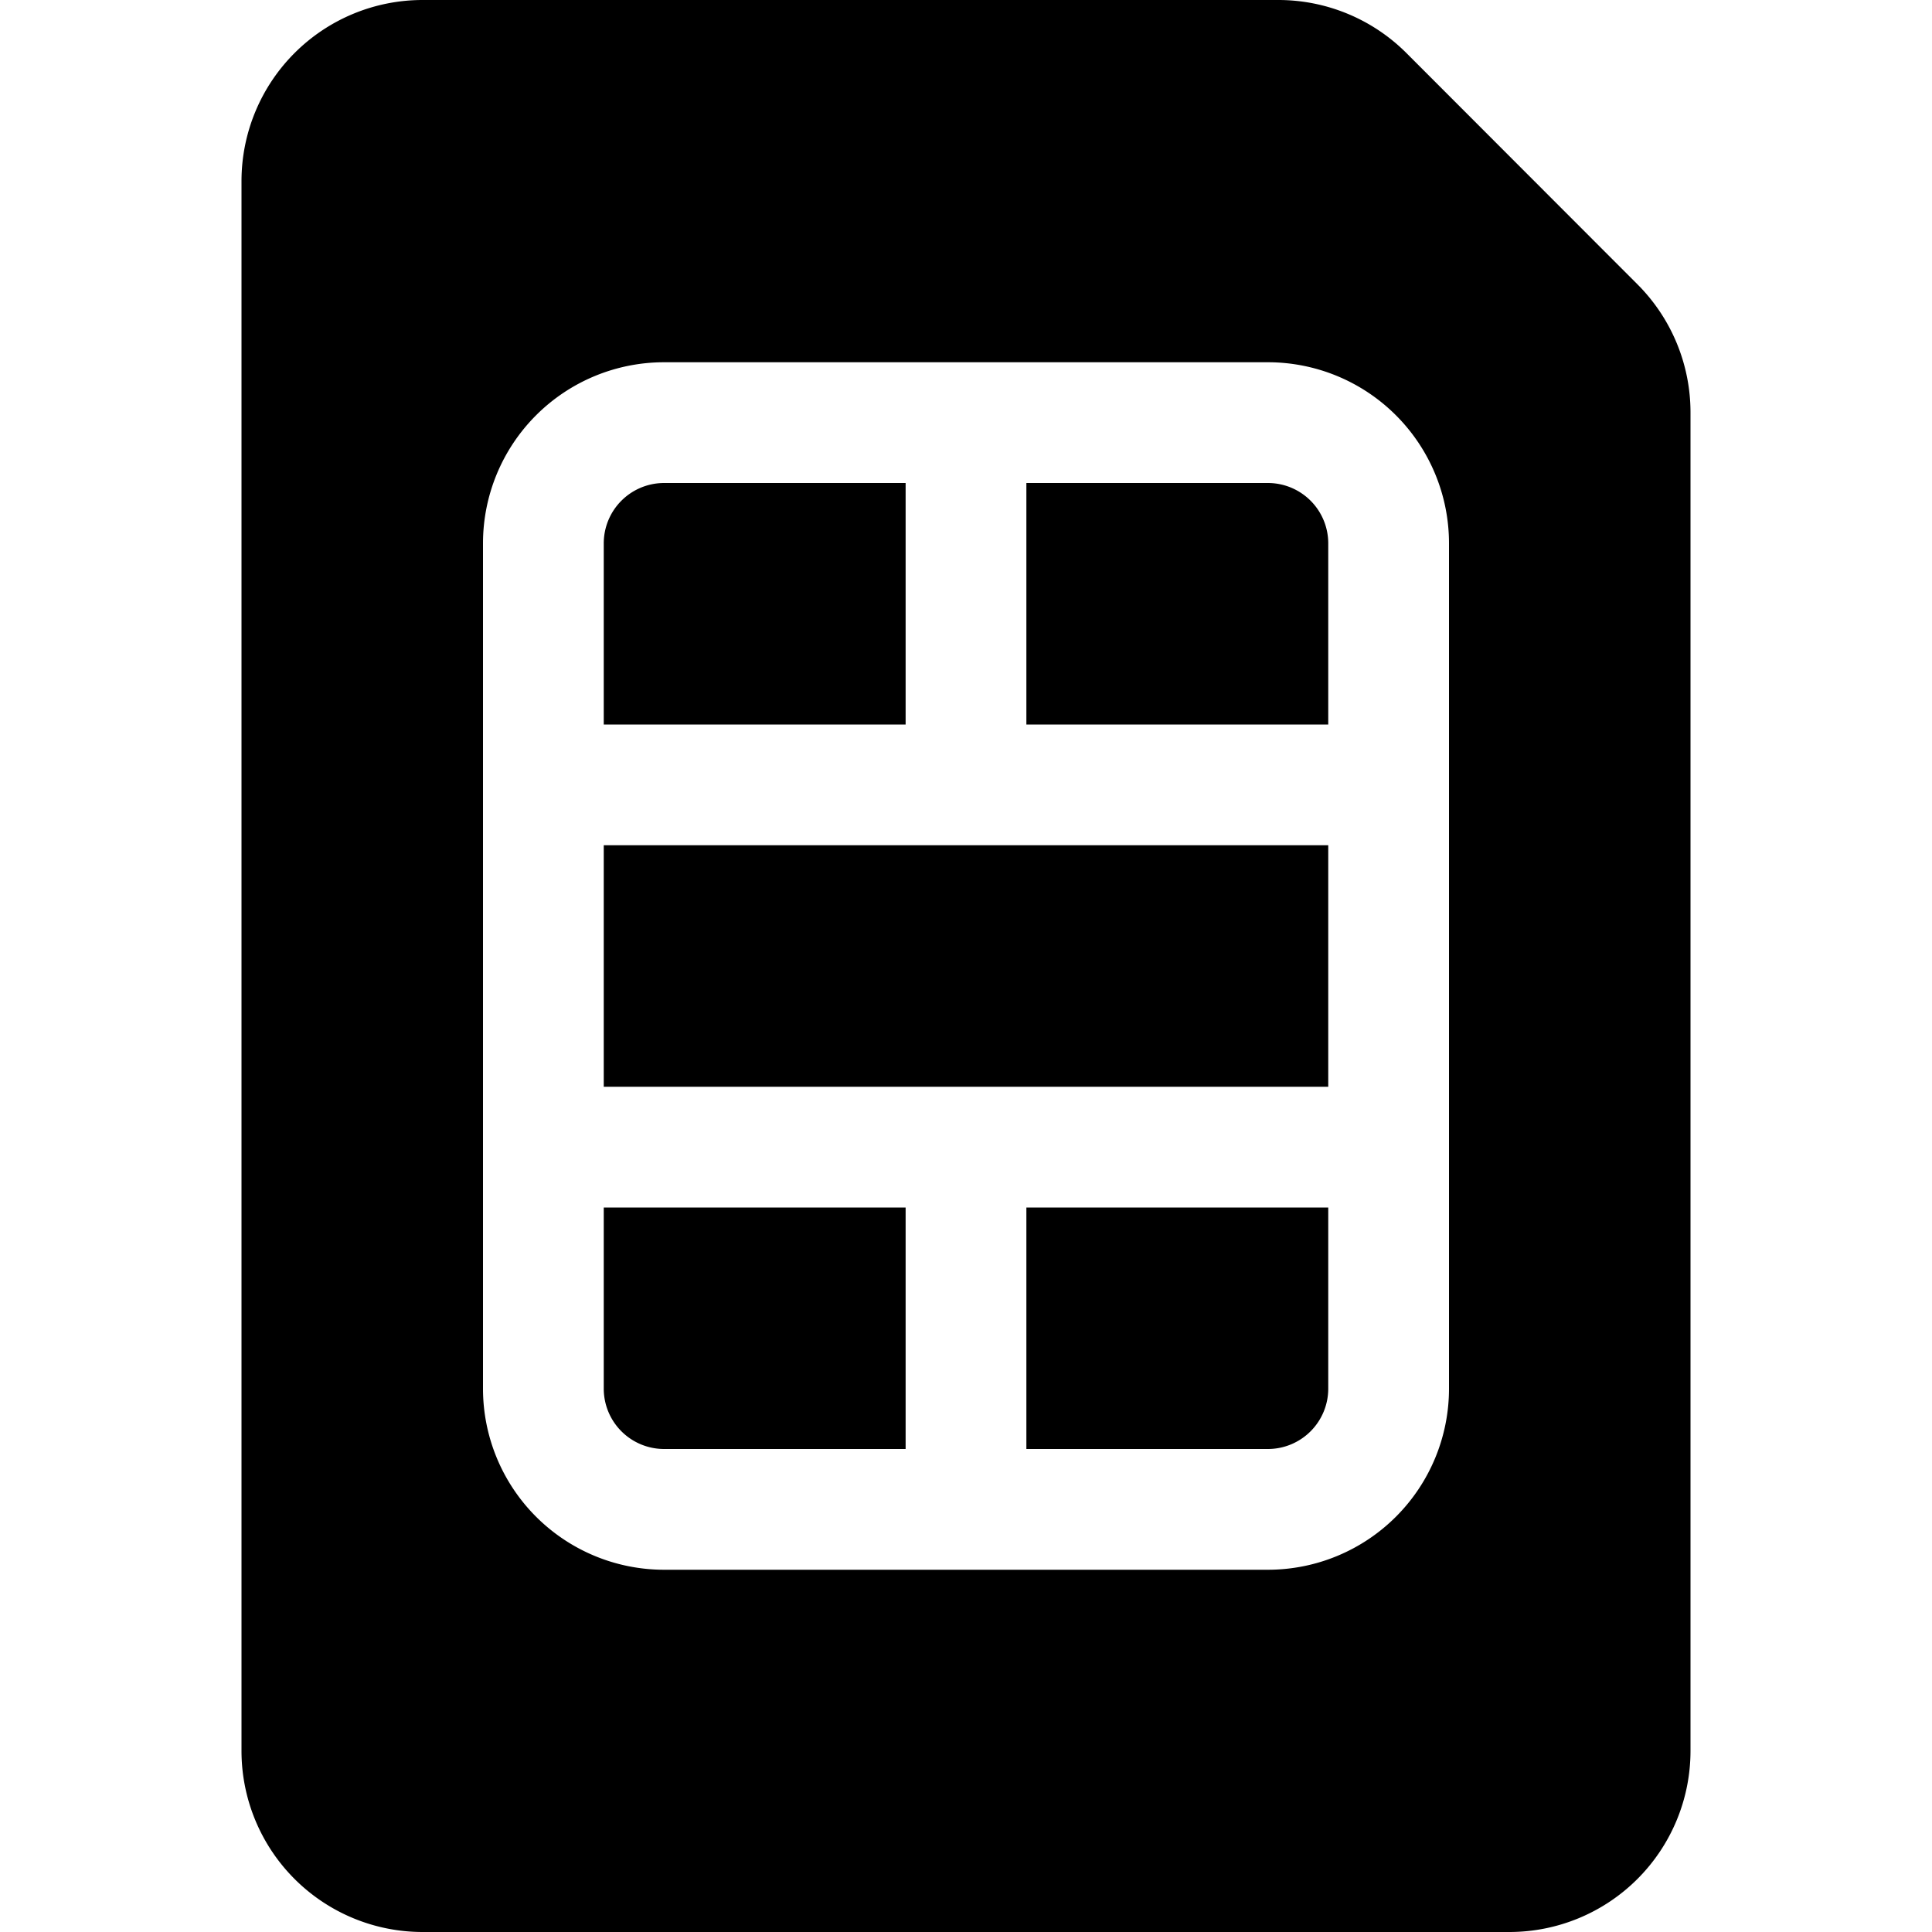 <svg xmlns="http://www.w3.org/2000/svg" width="16" height="16" fill="currentColor" class="bi bi-sim-fill" viewBox="0 0 16 16">
  <path fill-rule="evenodd" d="M3.5 0A1.5 1.5 0 0 0 2 1.5v13A1.5 1.5 0 0 0 3.5 16h9a1.5 1.5 0 0 0 1.5-1.5V3.414a1.5 1.5 0 0 0-.44-1.06L11.647.439A1.5 1.5 0 0 0 10.586 0H3.5zM5 4.5a.5.5 0 0 1 .5-.5h2v2H5V4.5zM8.5 6V4h2a.5.5 0 0 1 .5.5V6H8.5zM5 7h6v2H5V7zm3.5 3H11v1.5a.5.5 0 0 1-.5.5h-2v-2zm-1 0v2h-2a.5.5 0 0 1-.5-.5V10h2.5zm-2-7A1.5 1.5 0 0 0 4 4.5v7A1.5 1.5 0 0 0 5.5 13h5a1.5 1.5 0 0 0 1.5-1.5v-7A1.5 1.5 0 0 0 10.5 3h-5z"/>
</svg>